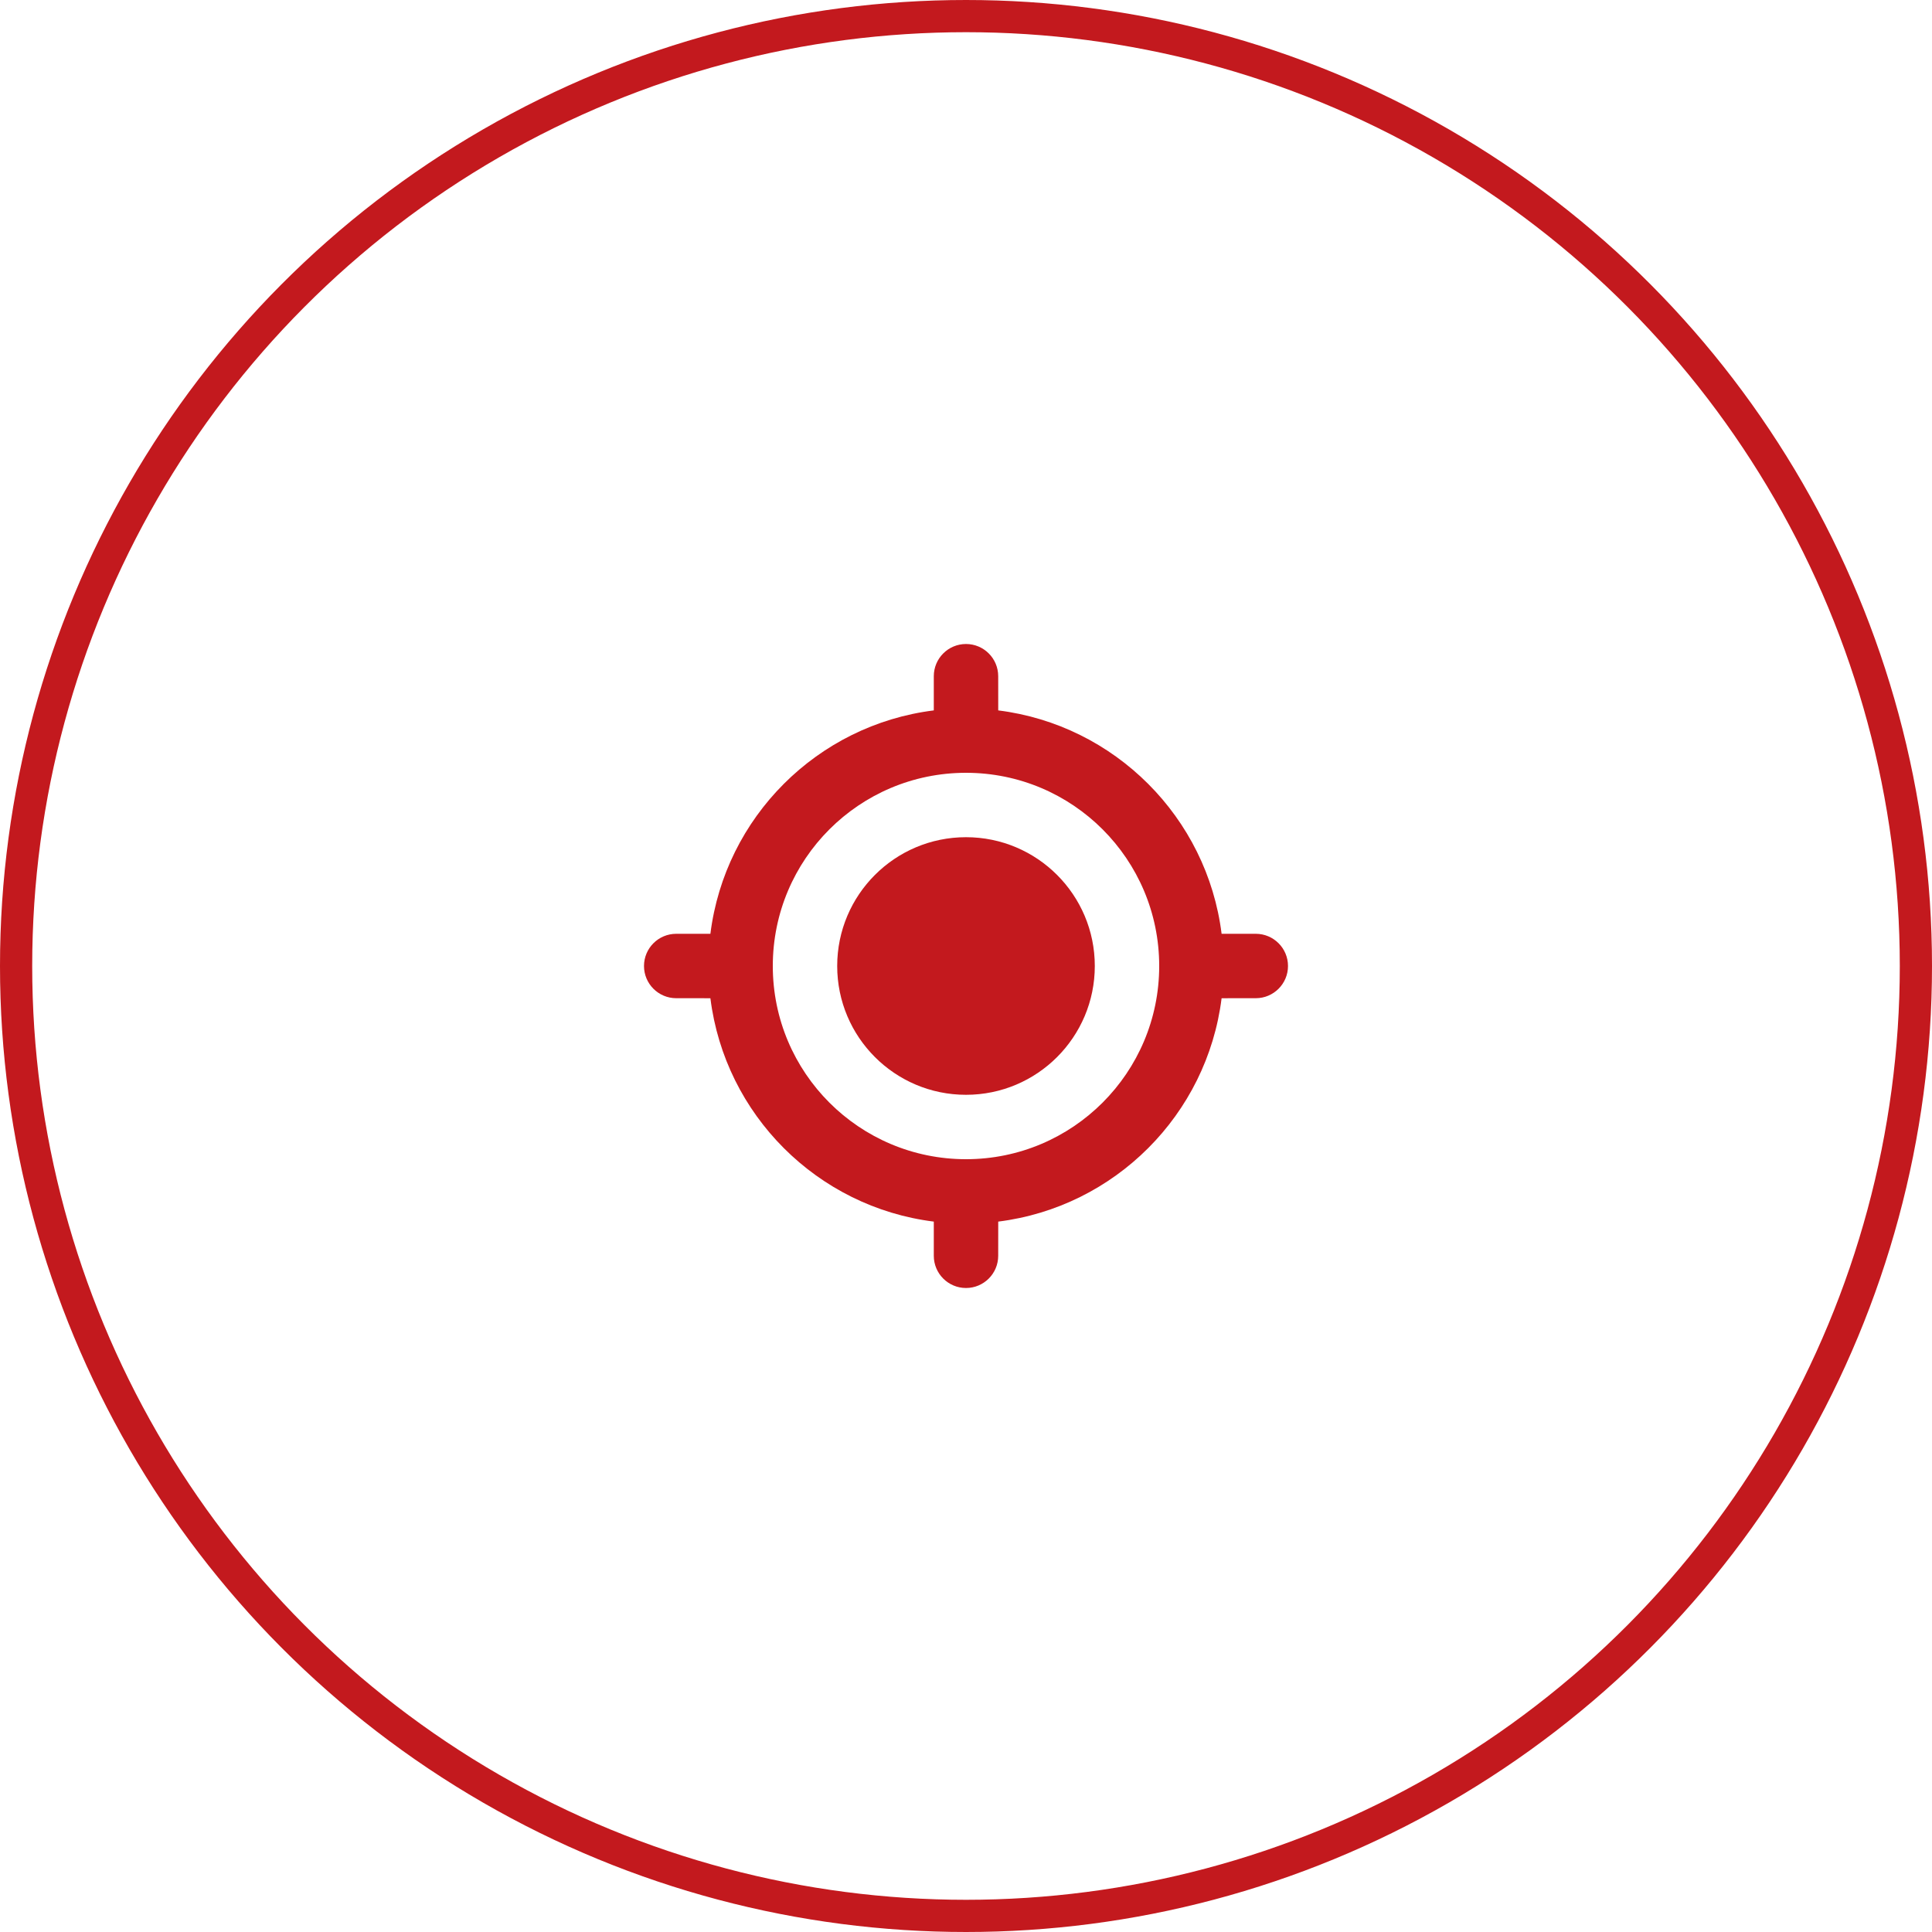 <svg width="60" height="60" viewBox="0 0 60 60" fill="none" xmlns="http://www.w3.org/2000/svg">
<circle cx="30" cy="30" r="29.5" stroke="#C3191E"/>
<path fill-rule="evenodd" clip-rule="evenodd" d="M30 20C30.552 20 31 20.448 31 21L31.001 22.062C34.619 22.514 37.487 25.382 37.938 29L39 29C39.552 29 40 29.448 40 30C40 30.552 39.552 31 39 31L37.938 31.001C37.486 34.619 34.619 37.486 31.001 37.938L31 39C31 39.552 30.552 40 30 40C29.448 40 29 39.552 29 39L29 37.938C25.382 37.487 22.514 34.619 22.062 31.001L21 31C20.448 31 20 30.552 20 30C20 29.448 20.448 29 21 29L22.062 29C22.513 25.381 25.381 22.513 29 22.062L29 21C29 20.448 29.448 20 30 20ZM30 24C26.686 24 24 26.686 24 30C24 33.314 26.686 36 30 36C33.314 36 36 33.314 36 30C36 26.686 33.314 24 30 24ZM30 26C32.209 26 34 27.791 34 30C34 32.209 32.209 34 30 34C27.791 34 26 32.209 26 30C26 27.791 27.791 26 30 26Z" fill="#C3191E"/>
</svg>
